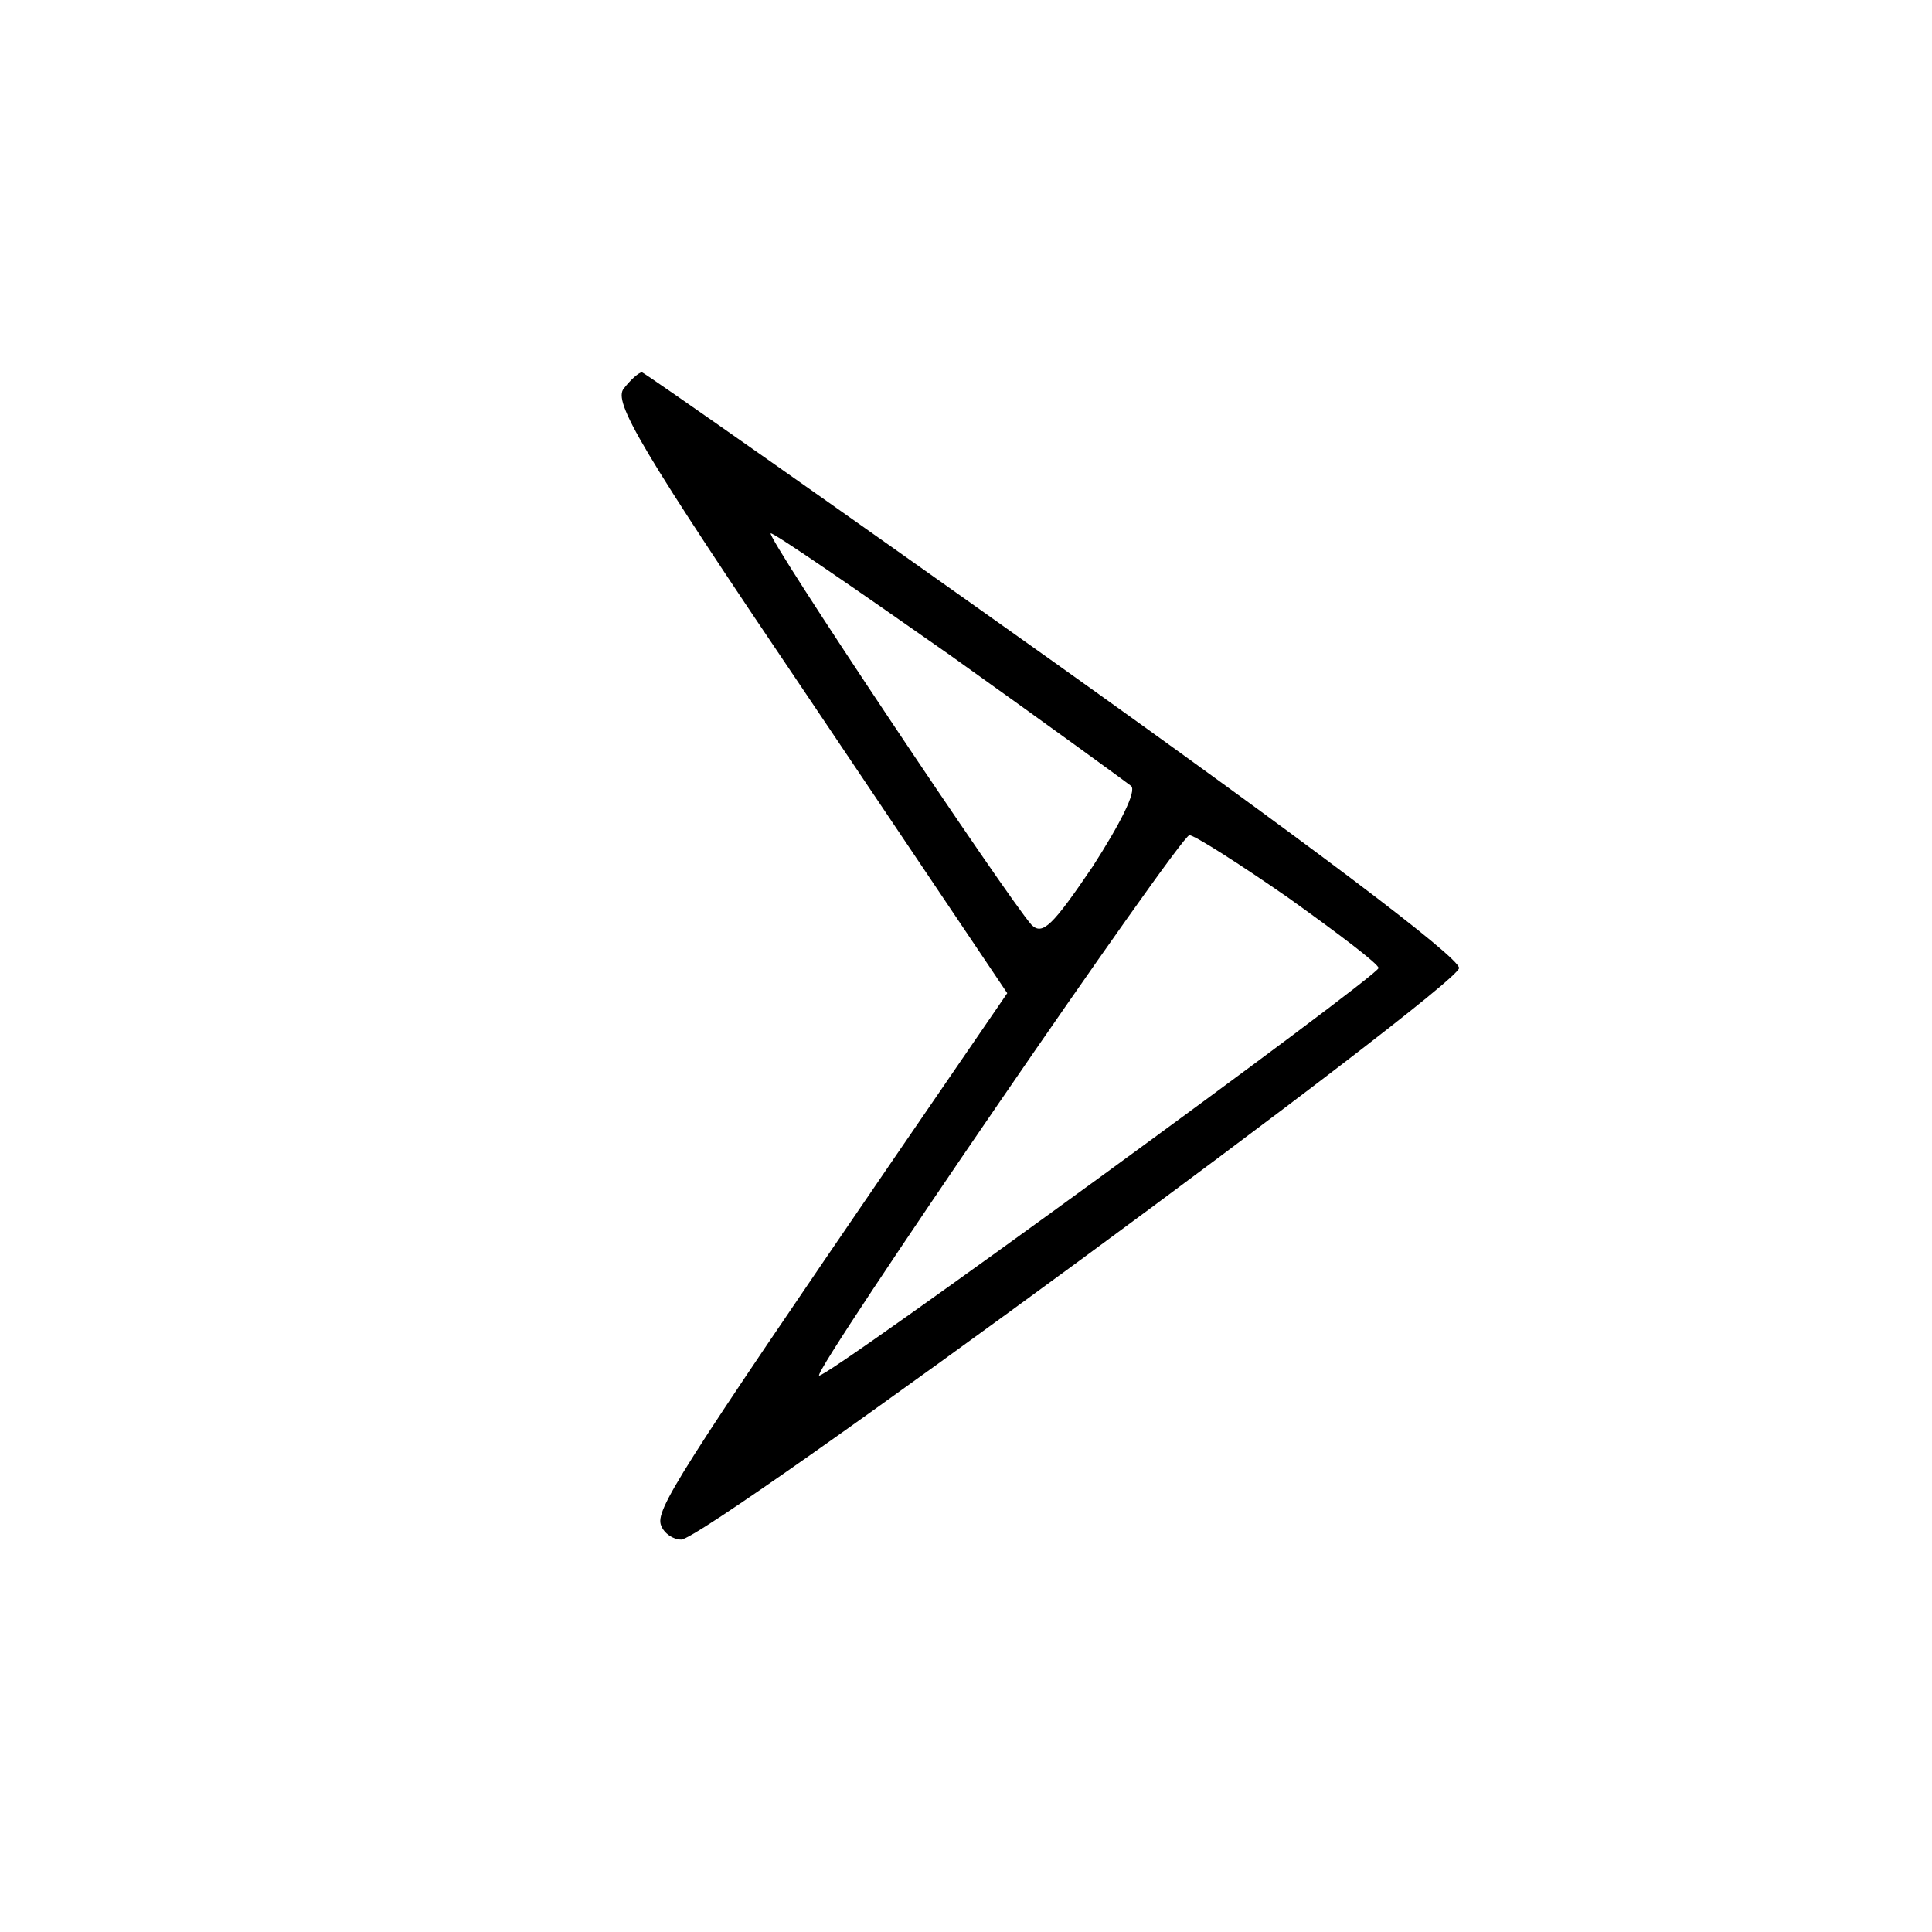 <?xml version="1.0" standalone="no"?>
<!DOCTYPE svg PUBLIC "-//W3C//DTD SVG 20010904//EN"
 "http://www.w3.org/TR/2001/REC-SVG-20010904/DTD/svg10.dtd">
<svg version="1.0" xmlns="http://www.w3.org/2000/svg"
 width="192pt" height="192pt" viewBox="0 0 192 192"
 preserveAspectRatio="xMidYMid meet">
<g transform="translate(0,192) scale(0.1,-0.1)"
fill="#000000" stroke="none">
<path d="M620 1534 c-11 -13 15 -58 184 -308 l197 -293 -109 -159 c-219 -320
-241 -355 -235 -370 3 -8 12 -14 20 -14 25 0 773 550 773 568 0 11 -153 126
-404 305 -222 158 -406 287 -408 287 -3 0 -11 -7 -18 -16z m324 -265 c94 -67
175 -126 180 -130 6 -5 -11 -38 -38 -80 -40 -59 -50 -69 -61 -58 -24 27 -266
389 -259 389 4 0 84 -55 178 -121z m336 -241 c49 -35 90 -66 90 -70 0 -8 -551
-410 -556 -405 -6 5 359 537 368 537 5 0 49 -28 98 -62z"/>
</g>
</svg>

